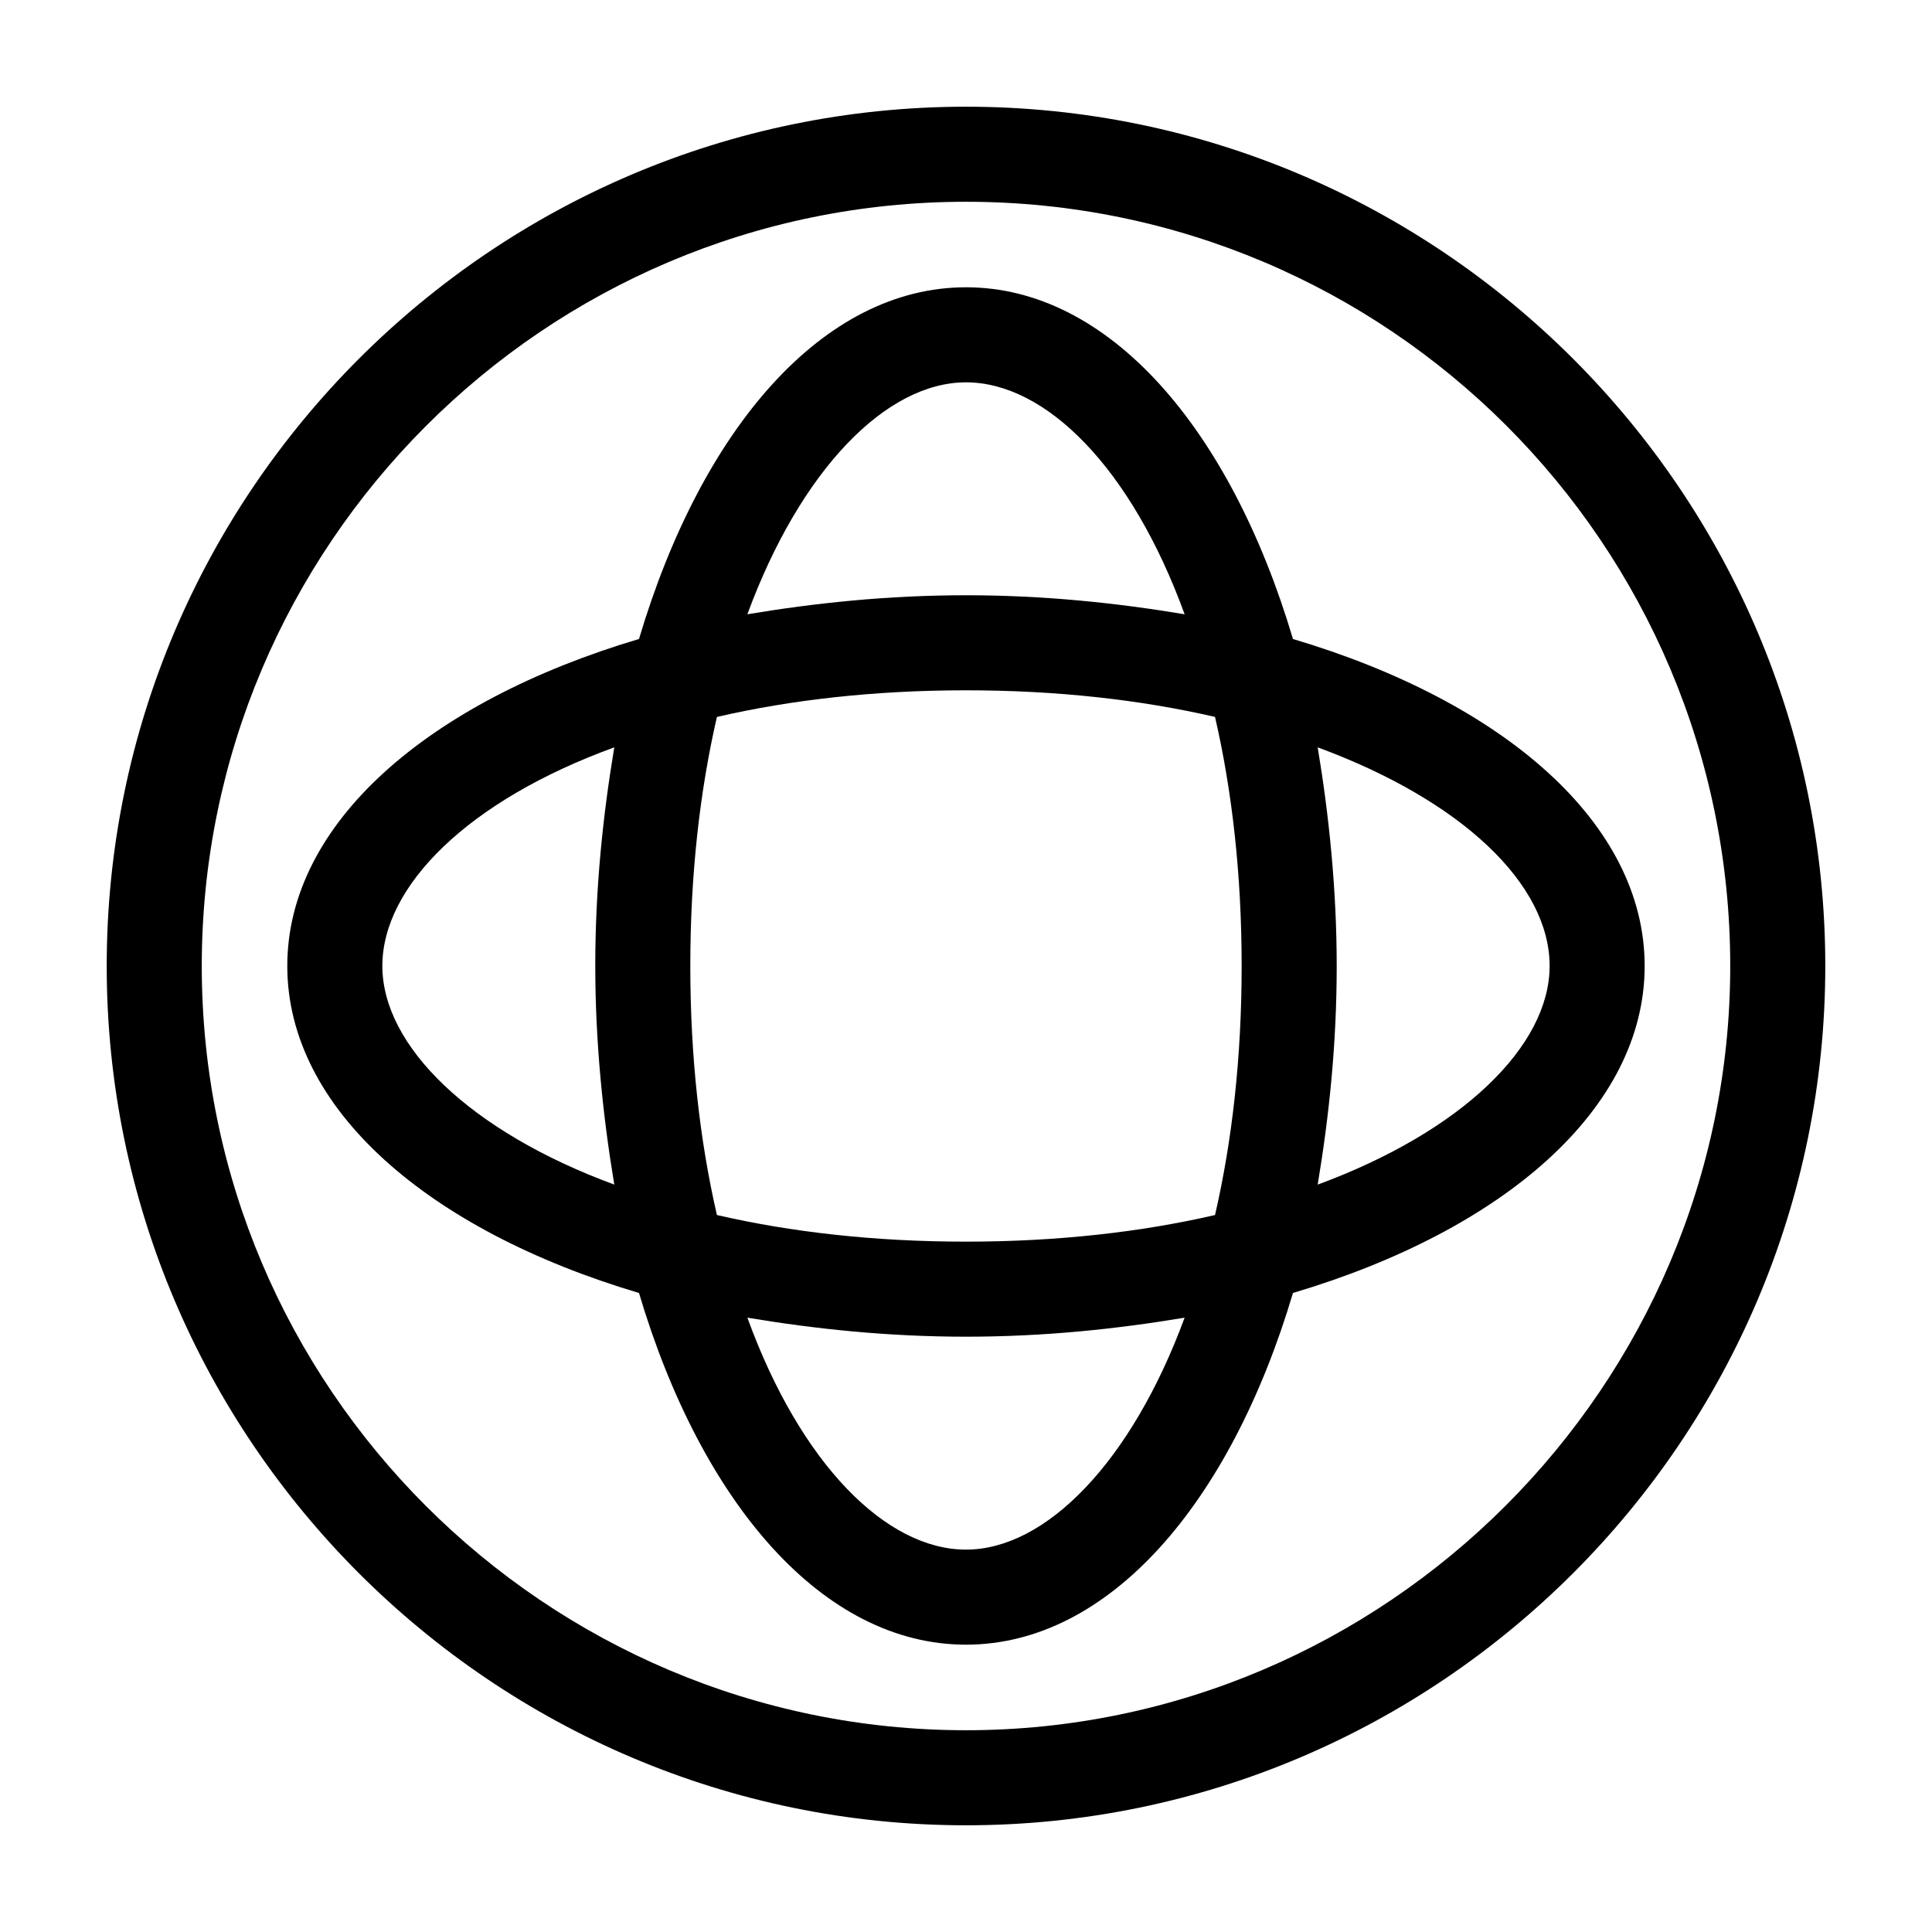 <?xml version="1.0" encoding="UTF-8"?>
<!-- Uploaded to: SVG Repo, www.svgrepo.com, Generator: SVG Repo Mixer Tools -->
<svg fill="#000000" width="800px" height="800px" version="1.1" viewBox="144 144 512 512" xmlns="http://www.w3.org/2000/svg">
 <g>
  <path d="m400 172.28c-125.45 0-227.72 102.27-227.72 227.72s102.27 227.72 227.72 227.72c125.45-0.004 227.72-102.28 227.72-227.72 0-125.45-102.27-227.72-227.72-227.72zm0 430.25c-111.34 0-202.53-90.688-202.53-202.53 0-111.34 90.688-202.53 202.53-202.53 111.85 0 202.53 90.688 202.53 202.53 0 111.34-91.191 202.53-202.53 202.53z"/>
  <path d="m486.65 313.34c-16.625-55.922-48.867-93.207-86.652-93.207s-70.031 37.281-86.656 93.203c-55.922 16.629-93.207 48.871-93.207 86.66 0 37.785 37.281 70.031 93.203 86.656 16.625 55.922 48.871 93.203 86.656 93.203s70.031-37.281 86.656-93.203c55.922-16.625 93.203-48.871 93.203-86.656 0.004-37.789-37.277-70.031-93.203-86.656zm-86.652-68.016c21.16 0 43.832 22.672 57.938 61.465-18.137-3.023-37.281-5.039-57.938-5.039s-39.801 2.016-57.938 5.039c14.105-38.289 36.777-61.465 57.938-61.465zm73.051 154.67c0 24.184-2.519 46.352-7.055 66-19.648 4.535-41.816 7.055-66 7.055s-46.352-2.519-66-7.055c-4.535-19.648-7.055-41.816-7.055-66s2.519-46.352 7.055-66c19.648-4.535 41.816-7.055 66-7.055s46.352 2.519 66 7.055c4.535 19.648 7.055 41.816 7.055 66zm-227.72 0c0-21.16 22.672-43.832 61.465-57.938-3.023 18.137-5.039 37.281-5.039 57.938 0 20.152 2.016 39.801 5.039 57.938-38.289-14.109-61.465-36.777-61.465-57.938zm154.67 154.67c-21.16 0-43.832-22.672-57.938-61.465 18.137 3.023 37.281 5.039 57.938 5.039s39.801-2.016 57.938-5.039c-14.109 38.289-36.777 61.465-57.938 61.465zm93.203-96.73c3.023-18.137 5.039-37.281 5.039-57.938 0-20.152-2.016-39.801-5.039-57.938 38.289 14.105 61.465 36.273 61.465 57.938 0 21.16-23.176 43.828-61.465 57.938z"/>
 </g>
</svg>